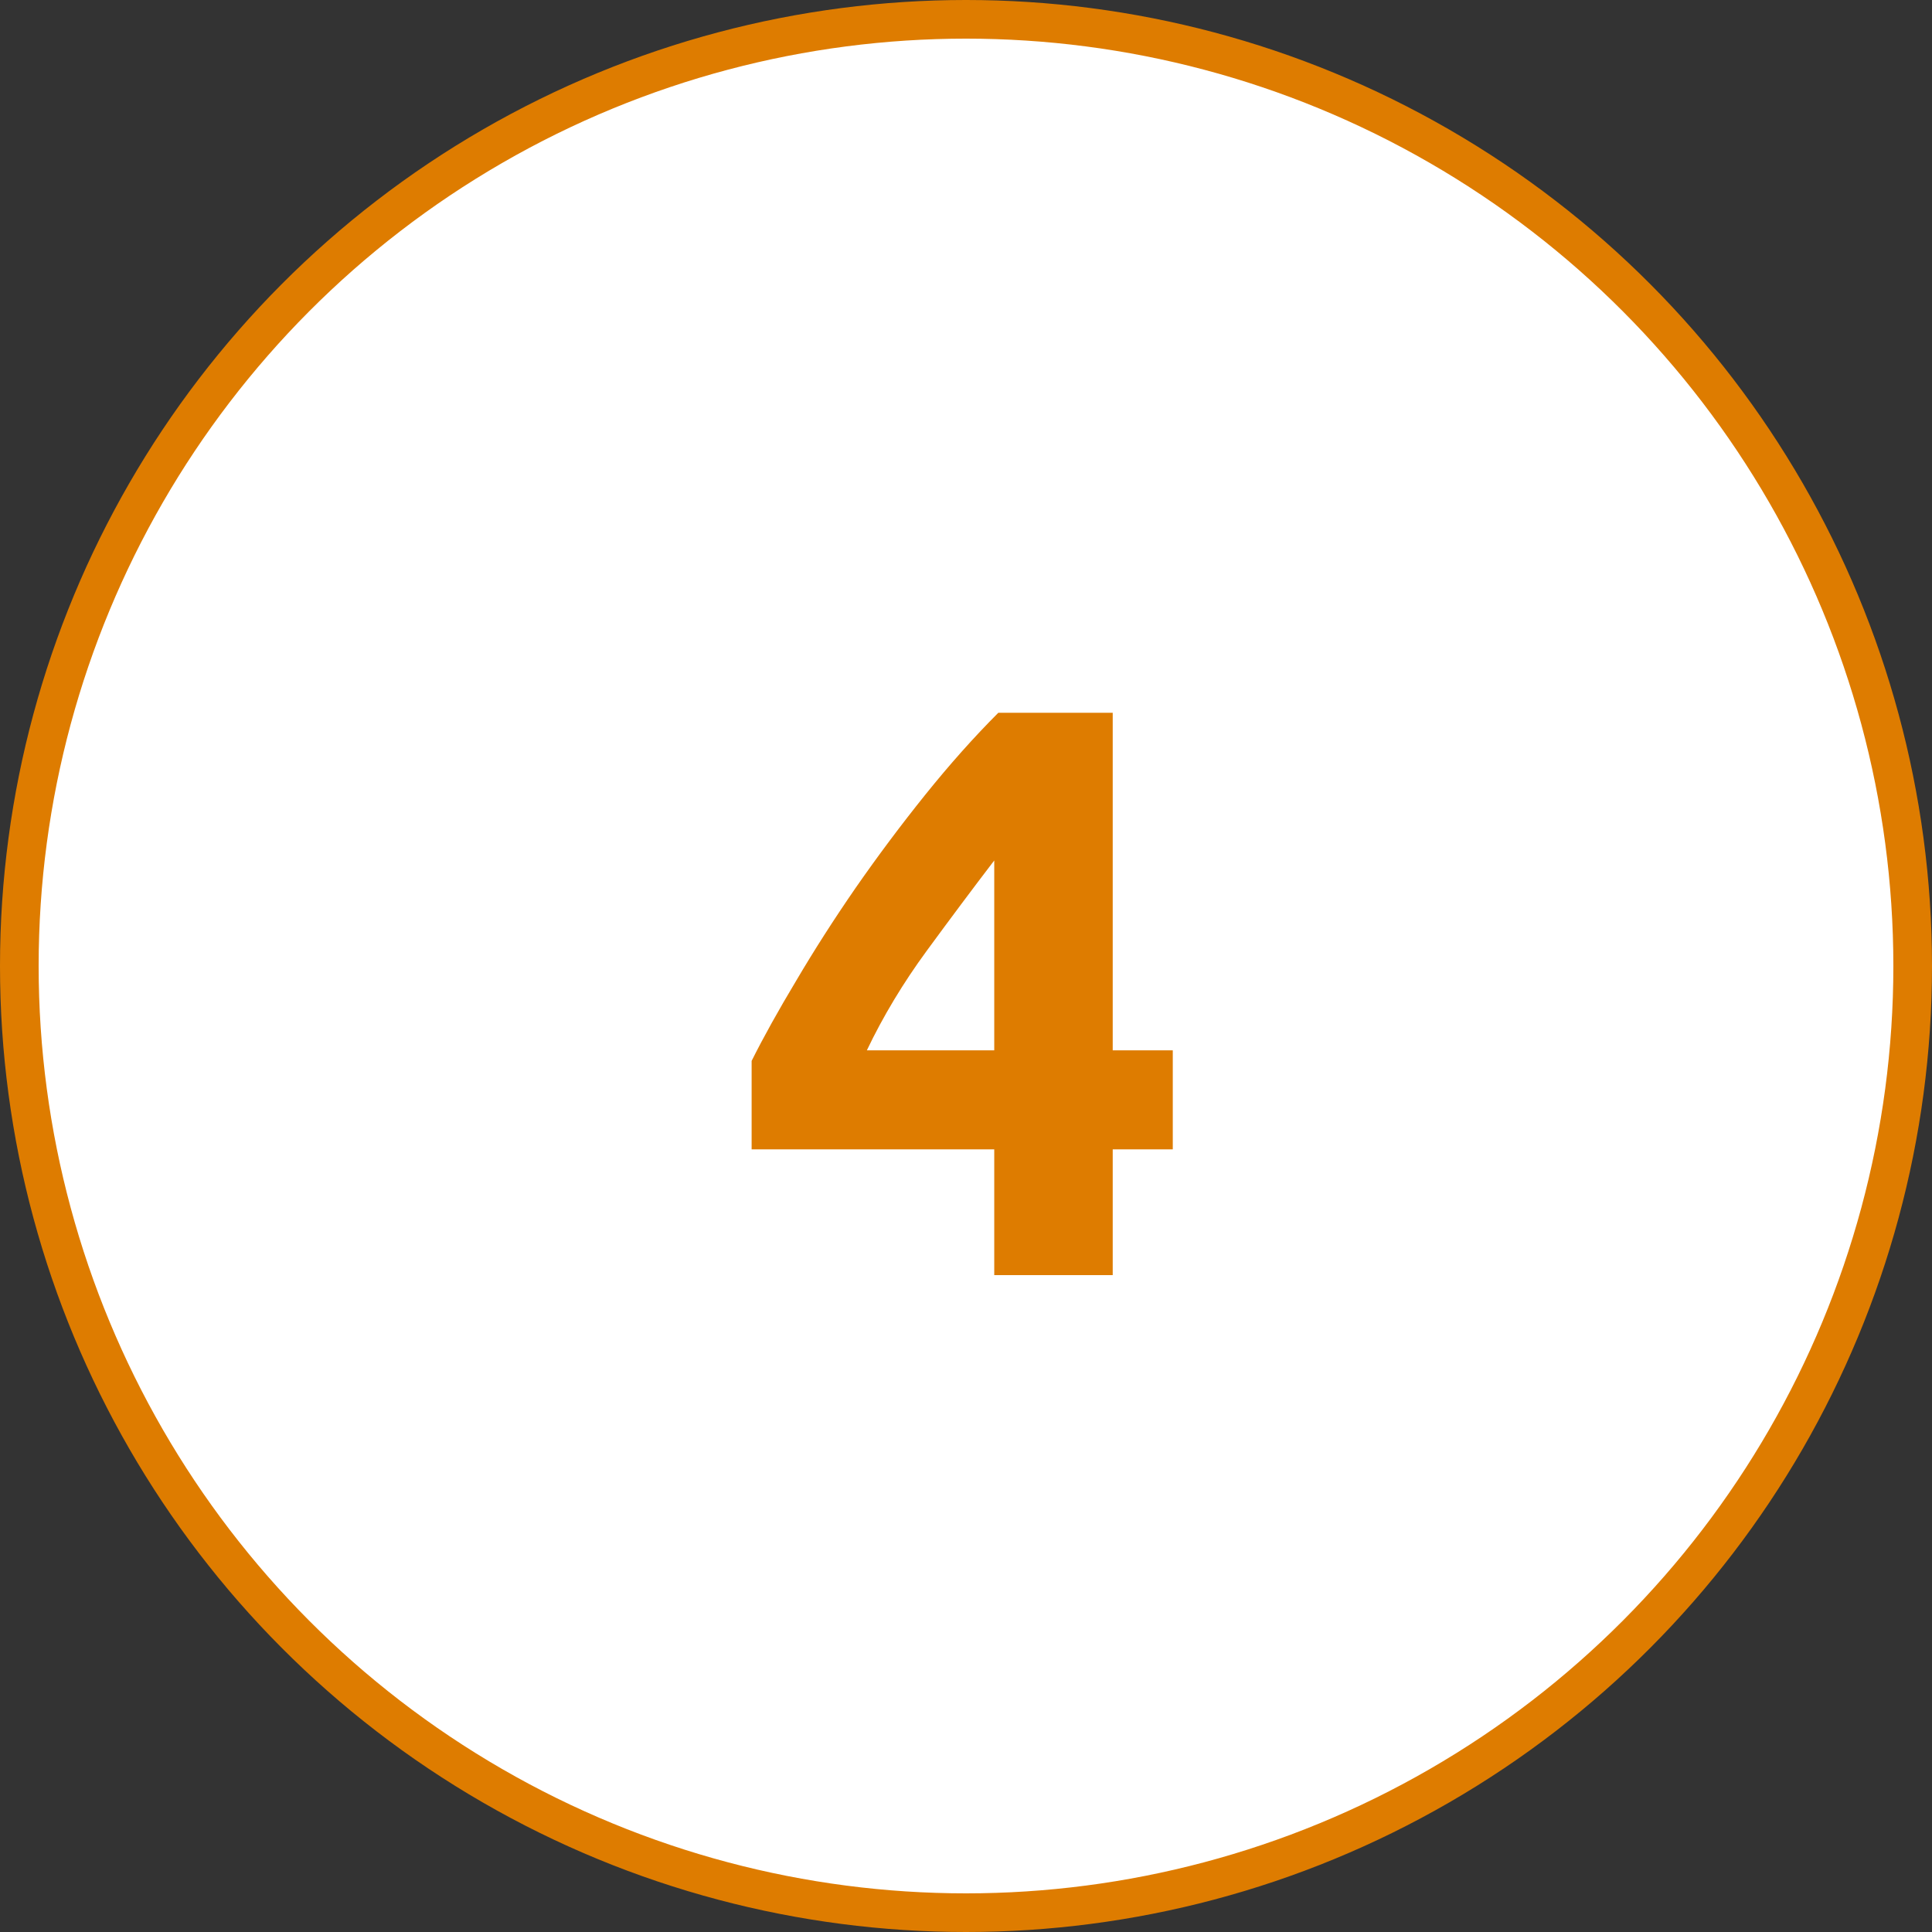 <svg width="100" height="100" viewBox="0 0 100 100" fill="none" xmlns="http://www.w3.org/2000/svg">
<rect x="0" y="0" width="100" height="100" fill="#333333" stroke="none"/>
<g clip-path="url(#clip0_34_662)">
<circle cx="50" cy="50" r="49" fill="white" stroke="#DE7C00" stroke-width="2"/>
<path d="M51.462 44.538C50.37 45.966 49.209 47.52 47.977 49.2C46.745 50.88 45.709 52.602 44.868 54.366H51.462V44.538ZM57.594 36.894V54.366H60.703V59.49H57.594V66H51.462V59.49H38.904V54.912C39.52 53.68 40.291 52.294 41.215 50.754C42.139 49.186 43.16 47.59 44.281 45.966C45.428 44.314 46.633 42.704 47.892 41.136C49.153 39.568 50.413 38.154 51.672 36.894H57.594Z" fill="#DE7C00"/>
</g>
<defs>
<clipPath id="clip0_34_662">
<rect width="100" height="100" fill="white"/>
</clipPath>
</defs>
</svg>
